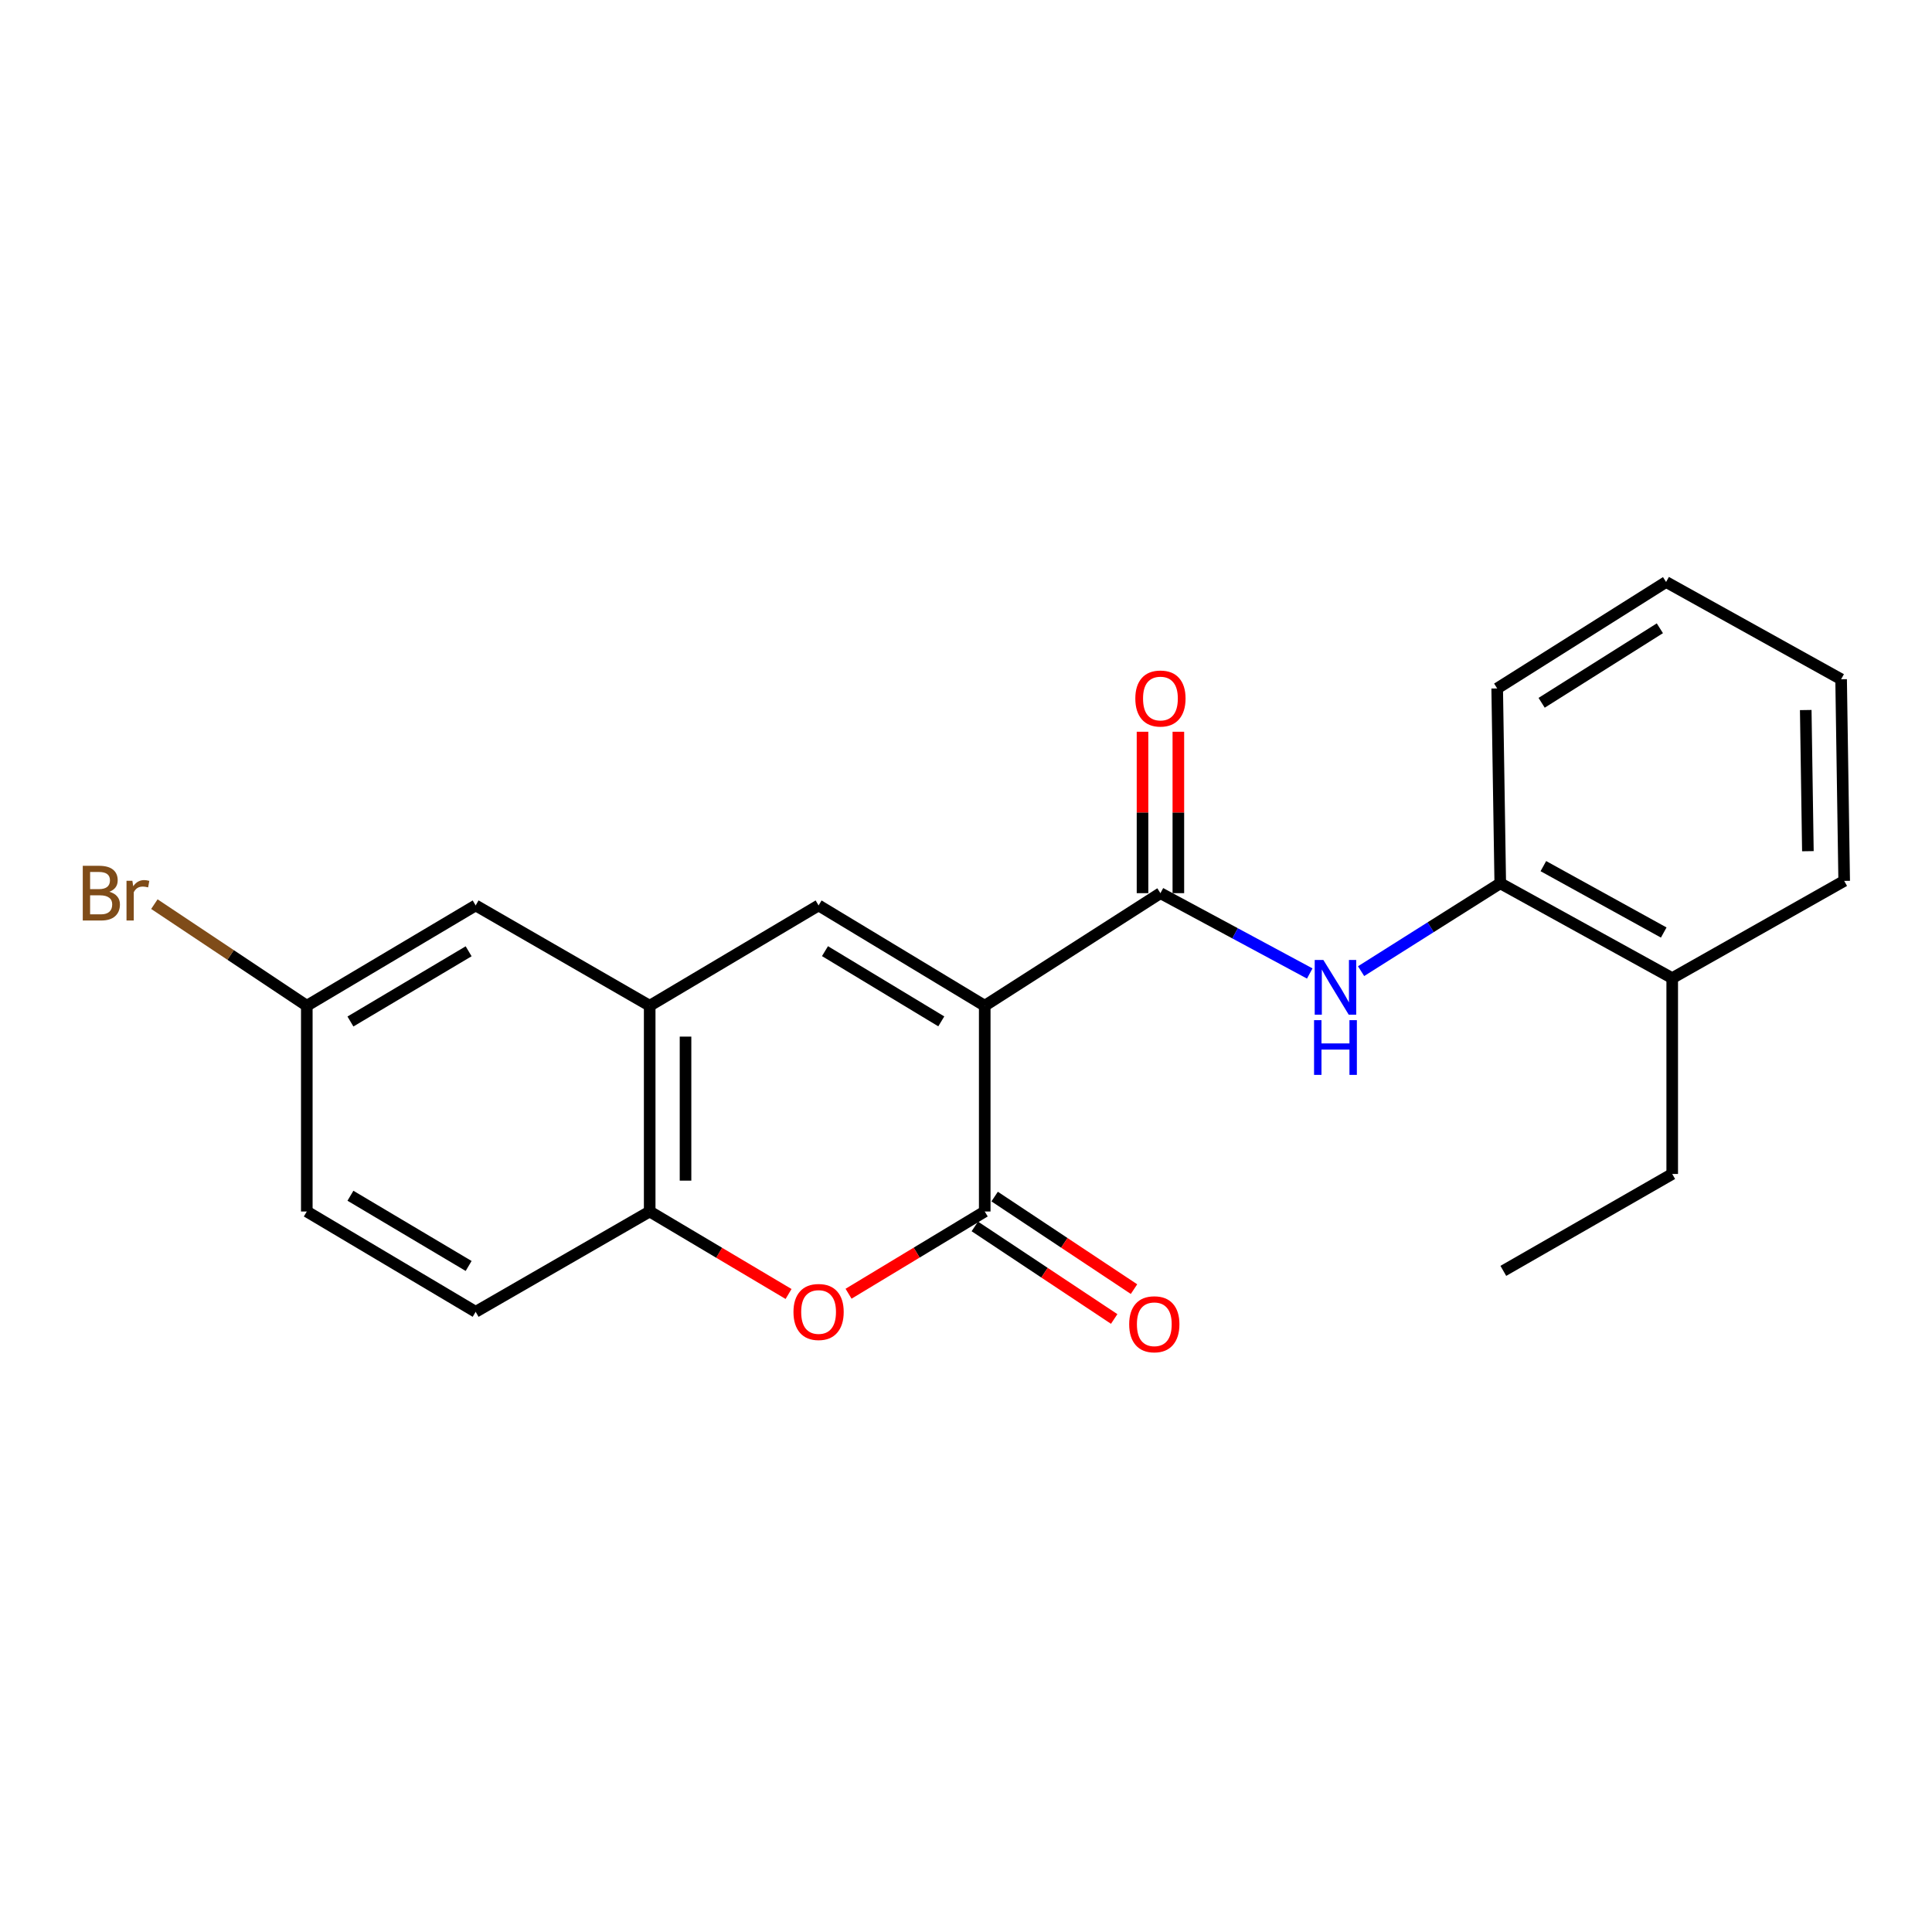 <?xml version='1.0' encoding='iso-8859-1'?>
<svg version='1.1' baseProfile='full'
              xmlns='http://www.w3.org/2000/svg'
                      xmlns:rdkit='http://www.rdkit.org/xml'
                      xmlns:xlink='http://www.w3.org/1999/xlink'
                  xml:space='preserve'
width='1000px' height='1000px' viewBox='0 0 1000 1000'>
<!-- END OF HEADER -->
<rect style='opacity:1.0;fill:#FFFFFF;stroke:none' width='1000' height='1000' x='0' y='0'> </rect>
<path class='bond-0' d='M 509.696,520.574 L 509.696,627.07' style='fill:none;fill-rule:evenodd;stroke:#000000;stroke-width:6px;stroke-linecap:butt;stroke-linejoin:miter;stroke-opacity:1' />
<path class='bond-1' d='M 509.696,520.574 L 600.64,462.298' style='fill:none;fill-rule:evenodd;stroke:#000000;stroke-width:6px;stroke-linecap:butt;stroke-linejoin:miter;stroke-opacity:1' />
<path class='bond-2' d='M 509.696,520.574 L 423.698,468.646' style='fill:none;fill-rule:evenodd;stroke:#000000;stroke-width:6px;stroke-linecap:butt;stroke-linejoin:miter;stroke-opacity:1' />
<path class='bond-2' d='M 487.208,528.664 L 427.009,492.314' style='fill:none;fill-rule:evenodd;stroke:#000000;stroke-width:6px;stroke-linecap:butt;stroke-linejoin:miter;stroke-opacity:1' />
<path class='bond-3' d='M 509.696,627.07 L 474.452,648.351' style='fill:none;fill-rule:evenodd;stroke:#000000;stroke-width:6px;stroke-linecap:butt;stroke-linejoin:miter;stroke-opacity:1' />
<path class='bond-3' d='M 474.452,648.351 L 439.209,669.632' style='fill:none;fill-rule:evenodd;stroke:#FF0000;stroke-width:6px;stroke-linecap:butt;stroke-linejoin:miter;stroke-opacity:1' />
<path class='bond-8' d='M 504.565,634.796 L 540.633,658.748' style='fill:none;fill-rule:evenodd;stroke:#000000;stroke-width:6px;stroke-linecap:butt;stroke-linejoin:miter;stroke-opacity:1' />
<path class='bond-8' d='M 540.633,658.748 L 576.701,682.7' style='fill:none;fill-rule:evenodd;stroke:#FF0000;stroke-width:6px;stroke-linecap:butt;stroke-linejoin:miter;stroke-opacity:1' />
<path class='bond-8' d='M 514.827,619.343 L 550.895,643.296' style='fill:none;fill-rule:evenodd;stroke:#000000;stroke-width:6px;stroke-linecap:butt;stroke-linejoin:miter;stroke-opacity:1' />
<path class='bond-8' d='M 550.895,643.296 L 586.963,667.248' style='fill:none;fill-rule:evenodd;stroke:#FF0000;stroke-width:6px;stroke-linecap:butt;stroke-linejoin:miter;stroke-opacity:1' />
<path class='bond-5' d='M 600.64,462.298 L 639.281,483.089' style='fill:none;fill-rule:evenodd;stroke:#000000;stroke-width:6px;stroke-linecap:butt;stroke-linejoin:miter;stroke-opacity:1' />
<path class='bond-5' d='M 639.281,483.089 L 677.922,503.88' style='fill:none;fill-rule:evenodd;stroke:#0000FF;stroke-width:6px;stroke-linecap:butt;stroke-linejoin:miter;stroke-opacity:1' />
<path class='bond-9' d='M 609.915,462.298 L 609.915,420.525' style='fill:none;fill-rule:evenodd;stroke:#000000;stroke-width:6px;stroke-linecap:butt;stroke-linejoin:miter;stroke-opacity:1' />
<path class='bond-9' d='M 609.915,420.525 L 609.915,378.751' style='fill:none;fill-rule:evenodd;stroke:#FF0000;stroke-width:6px;stroke-linecap:butt;stroke-linejoin:miter;stroke-opacity:1' />
<path class='bond-9' d='M 591.365,462.298 L 591.365,420.525' style='fill:none;fill-rule:evenodd;stroke:#000000;stroke-width:6px;stroke-linecap:butt;stroke-linejoin:miter;stroke-opacity:1' />
<path class='bond-9' d='M 591.365,420.525 L 591.365,378.751' style='fill:none;fill-rule:evenodd;stroke:#FF0000;stroke-width:6px;stroke-linecap:butt;stroke-linejoin:miter;stroke-opacity:1' />
<path class='bond-4' d='M 423.698,468.646 L 336.278,520.574' style='fill:none;fill-rule:evenodd;stroke:#000000;stroke-width:6px;stroke-linecap:butt;stroke-linejoin:miter;stroke-opacity:1' />
<path class='bond-22' d='M 408.156,669.766 L 372.217,648.418' style='fill:none;fill-rule:evenodd;stroke:#FF0000;stroke-width:6px;stroke-linecap:butt;stroke-linejoin:miter;stroke-opacity:1' />
<path class='bond-22' d='M 372.217,648.418 L 336.278,627.07' style='fill:none;fill-rule:evenodd;stroke:#000000;stroke-width:6px;stroke-linecap:butt;stroke-linejoin:miter;stroke-opacity:1' />
<path class='bond-6' d='M 336.278,520.574 L 336.278,627.07' style='fill:none;fill-rule:evenodd;stroke:#000000;stroke-width:6px;stroke-linecap:butt;stroke-linejoin:miter;stroke-opacity:1' />
<path class='bond-6' d='M 354.827,536.549 L 354.827,611.095' style='fill:none;fill-rule:evenodd;stroke:#000000;stroke-width:6px;stroke-linecap:butt;stroke-linejoin:miter;stroke-opacity:1' />
<path class='bond-10' d='M 336.278,520.574 L 246.199,468.646' style='fill:none;fill-rule:evenodd;stroke:#000000;stroke-width:6px;stroke-linecap:butt;stroke-linejoin:miter;stroke-opacity:1' />
<path class='bond-7' d='M 704.496,502.669 L 740.514,479.927' style='fill:none;fill-rule:evenodd;stroke:#0000FF;stroke-width:6px;stroke-linecap:butt;stroke-linejoin:miter;stroke-opacity:1' />
<path class='bond-7' d='M 740.514,479.927 L 776.531,457.186' style='fill:none;fill-rule:evenodd;stroke:#000000;stroke-width:6px;stroke-linecap:butt;stroke-linejoin:miter;stroke-opacity:1' />
<path class='bond-11' d='M 336.278,627.07 L 246.199,678.998' style='fill:none;fill-rule:evenodd;stroke:#000000;stroke-width:6px;stroke-linecap:butt;stroke-linejoin:miter;stroke-opacity:1' />
<path class='bond-12' d='M 776.531,457.186 L 865.538,506.281' style='fill:none;fill-rule:evenodd;stroke:#000000;stroke-width:6px;stroke-linecap:butt;stroke-linejoin:miter;stroke-opacity:1' />
<path class='bond-12' d='M 798.841,448.308 L 861.146,482.674' style='fill:none;fill-rule:evenodd;stroke:#000000;stroke-width:6px;stroke-linecap:butt;stroke-linejoin:miter;stroke-opacity:1' />
<path class='bond-16' d='M 776.531,457.186 L 774.944,356.339' style='fill:none;fill-rule:evenodd;stroke:#000000;stroke-width:6px;stroke-linecap:butt;stroke-linejoin:miter;stroke-opacity:1' />
<path class='bond-13' d='M 246.199,468.646 L 158.8,520.574' style='fill:none;fill-rule:evenodd;stroke:#000000;stroke-width:6px;stroke-linecap:butt;stroke-linejoin:miter;stroke-opacity:1' />
<path class='bond-13' d='M 242.564,492.382 L 181.384,528.732' style='fill:none;fill-rule:evenodd;stroke:#000000;stroke-width:6px;stroke-linecap:butt;stroke-linejoin:miter;stroke-opacity:1' />
<path class='bond-23' d='M 246.199,678.998 L 158.8,627.07' style='fill:none;fill-rule:evenodd;stroke:#000000;stroke-width:6px;stroke-linecap:butt;stroke-linejoin:miter;stroke-opacity:1' />
<path class='bond-23' d='M 242.564,655.262 L 181.384,618.912' style='fill:none;fill-rule:evenodd;stroke:#000000;stroke-width:6px;stroke-linecap:butt;stroke-linejoin:miter;stroke-opacity:1' />
<path class='bond-17' d='M 865.538,506.281 L 865.538,607.644' style='fill:none;fill-rule:evenodd;stroke:#000000;stroke-width:6px;stroke-linecap:butt;stroke-linejoin:miter;stroke-opacity:1' />
<path class='bond-18' d='M 865.538,506.281 L 954.545,455.95' style='fill:none;fill-rule:evenodd;stroke:#000000;stroke-width:6px;stroke-linecap:butt;stroke-linejoin:miter;stroke-opacity:1' />
<path class='bond-14' d='M 158.8,520.574 L 158.8,627.07' style='fill:none;fill-rule:evenodd;stroke:#000000;stroke-width:6px;stroke-linecap:butt;stroke-linejoin:miter;stroke-opacity:1' />
<path class='bond-15' d='M 158.8,520.574 L 119.353,494.278' style='fill:none;fill-rule:evenodd;stroke:#000000;stroke-width:6px;stroke-linecap:butt;stroke-linejoin:miter;stroke-opacity:1' />
<path class='bond-15' d='M 119.353,494.278 L 79.906,467.982' style='fill:none;fill-rule:evenodd;stroke:#7F4C19;stroke-width:6px;stroke-linecap:butt;stroke-linejoin:miter;stroke-opacity:1' />
<path class='bond-20' d='M 774.944,356.339 L 862.364,301.236' style='fill:none;fill-rule:evenodd;stroke:#000000;stroke-width:6px;stroke-linecap:butt;stroke-linejoin:miter;stroke-opacity:1' />
<path class='bond-20' d='M 797.949,363.766 L 859.143,325.194' style='fill:none;fill-rule:evenodd;stroke:#000000;stroke-width:6px;stroke-linecap:butt;stroke-linejoin:miter;stroke-opacity:1' />
<path class='bond-19' d='M 865.538,607.644 L 778.118,657.8' style='fill:none;fill-rule:evenodd;stroke:#000000;stroke-width:6px;stroke-linecap:butt;stroke-linejoin:miter;stroke-opacity:1' />
<path class='bond-24' d='M 954.545,455.95 L 952.958,351.577' style='fill:none;fill-rule:evenodd;stroke:#000000;stroke-width:6px;stroke-linecap:butt;stroke-linejoin:miter;stroke-opacity:1' />
<path class='bond-24' d='M 935.76,440.576 L 934.649,367.515' style='fill:none;fill-rule:evenodd;stroke:#000000;stroke-width:6px;stroke-linecap:butt;stroke-linejoin:miter;stroke-opacity:1' />
<path class='bond-21' d='M 862.364,301.236 L 952.958,351.577' style='fill:none;fill-rule:evenodd;stroke:#000000;stroke-width:6px;stroke-linecap:butt;stroke-linejoin:miter;stroke-opacity:1' />
<path  class='atom-4' d='M 410.698 679.078
Q 410.698 672.278, 414.058 668.478
Q 417.418 664.678, 423.698 664.678
Q 429.978 664.678, 433.338 668.478
Q 436.698 672.278, 436.698 679.078
Q 436.698 685.958, 433.298 689.878
Q 429.898 693.758, 423.698 693.758
Q 417.458 693.758, 414.058 689.878
Q 410.698 685.998, 410.698 679.078
M 423.698 690.558
Q 428.018 690.558, 430.338 687.678
Q 432.698 684.758, 432.698 679.078
Q 432.698 673.518, 430.338 670.718
Q 428.018 667.878, 423.698 667.878
Q 419.378 667.878, 417.018 670.678
Q 414.698 673.478, 414.698 679.078
Q 414.698 684.798, 417.018 687.678
Q 419.378 690.558, 423.698 690.558
' fill='#FF0000'/>
<path  class='atom-6' d='M 684.974 496.882
L 694.254 511.882
Q 695.174 513.362, 696.654 516.042
Q 698.134 518.722, 698.214 518.882
L 698.214 496.882
L 701.974 496.882
L 701.974 525.202
L 698.094 525.202
L 688.134 508.802
Q 686.974 506.882, 685.734 504.682
Q 684.534 502.482, 684.174 501.802
L 684.174 525.202
L 680.494 525.202
L 680.494 496.882
L 684.974 496.882
' fill='#0000FF'/>
<path  class='atom-6' d='M 680.154 528.034
L 683.994 528.034
L 683.994 540.074
L 698.474 540.074
L 698.474 528.034
L 702.314 528.034
L 702.314 556.354
L 698.474 556.354
L 698.474 543.274
L 683.994 543.274
L 683.994 556.354
L 680.154 556.354
L 680.154 528.034
' fill='#0000FF'/>
<path  class='atom-9' d='M 584.466 685.436
Q 584.466 678.636, 587.826 674.836
Q 591.186 671.036, 597.466 671.036
Q 603.746 671.036, 607.106 674.836
Q 610.466 678.636, 610.466 685.436
Q 610.466 692.316, 607.066 696.236
Q 603.666 700.116, 597.466 700.116
Q 591.226 700.116, 587.826 696.236
Q 584.466 692.356, 584.466 685.436
M 597.466 696.916
Q 601.786 696.916, 604.106 694.036
Q 606.466 691.116, 606.466 685.436
Q 606.466 679.876, 604.106 677.076
Q 601.786 674.236, 597.466 674.236
Q 593.146 674.236, 590.786 677.036
Q 588.466 679.836, 588.466 685.436
Q 588.466 691.156, 590.786 694.036
Q 593.146 696.916, 597.466 696.916
' fill='#FF0000'/>
<path  class='atom-10' d='M 587.64 361.551
Q 587.64 354.751, 591 350.951
Q 594.36 347.151, 600.64 347.151
Q 606.92 347.151, 610.28 350.951
Q 613.64 354.751, 613.64 361.551
Q 613.64 368.431, 610.24 372.351
Q 606.84 376.231, 600.64 376.231
Q 594.4 376.231, 591 372.351
Q 587.64 368.471, 587.64 361.551
M 600.64 373.031
Q 604.96 373.031, 607.28 370.151
Q 609.64 367.231, 609.64 361.551
Q 609.64 355.991, 607.28 353.191
Q 604.96 350.351, 600.64 350.351
Q 596.32 350.351, 593.96 353.151
Q 591.64 355.951, 591.64 361.551
Q 591.64 367.271, 593.96 370.151
Q 596.32 373.031, 600.64 373.031
' fill='#FF0000'/>
<path  class='atom-16' d='M 56.599 461.578
Q 59.319 462.338, 60.679 464.018
Q 62.08 465.658, 62.08 468.098
Q 62.08 472.018, 59.559 474.258
Q 57.08 476.458, 52.359 476.458
L 42.84 476.458
L 42.84 448.138
L 51.2 448.138
Q 56.039 448.138, 58.48 450.098
Q 60.919 452.058, 60.919 455.658
Q 60.919 459.938, 56.599 461.578
M 46.639 451.338
L 46.639 460.218
L 51.2 460.218
Q 53.999 460.218, 55.44 459.098
Q 56.919 457.938, 56.919 455.658
Q 56.919 451.338, 51.2 451.338
L 46.639 451.338
M 52.359 473.258
Q 55.12 473.258, 56.599 471.938
Q 58.08 470.618, 58.08 468.098
Q 58.08 465.778, 56.44 464.618
Q 54.84 463.418, 51.76 463.418
L 46.639 463.418
L 46.639 473.258
L 52.359 473.258
' fill='#7F4C19'/>
<path  class='atom-16' d='M 68.519 455.898
L 68.96 458.738
Q 71.12 455.538, 74.639 455.538
Q 75.76 455.538, 77.279 455.938
L 76.68 459.298
Q 74.96 458.898, 73.999 458.898
Q 72.32 458.898, 71.2 459.578
Q 70.12 460.218, 69.24 461.778
L 69.24 476.458
L 65.48 476.458
L 65.48 455.898
L 68.519 455.898
' fill='#7F4C19'/>
</svg>
